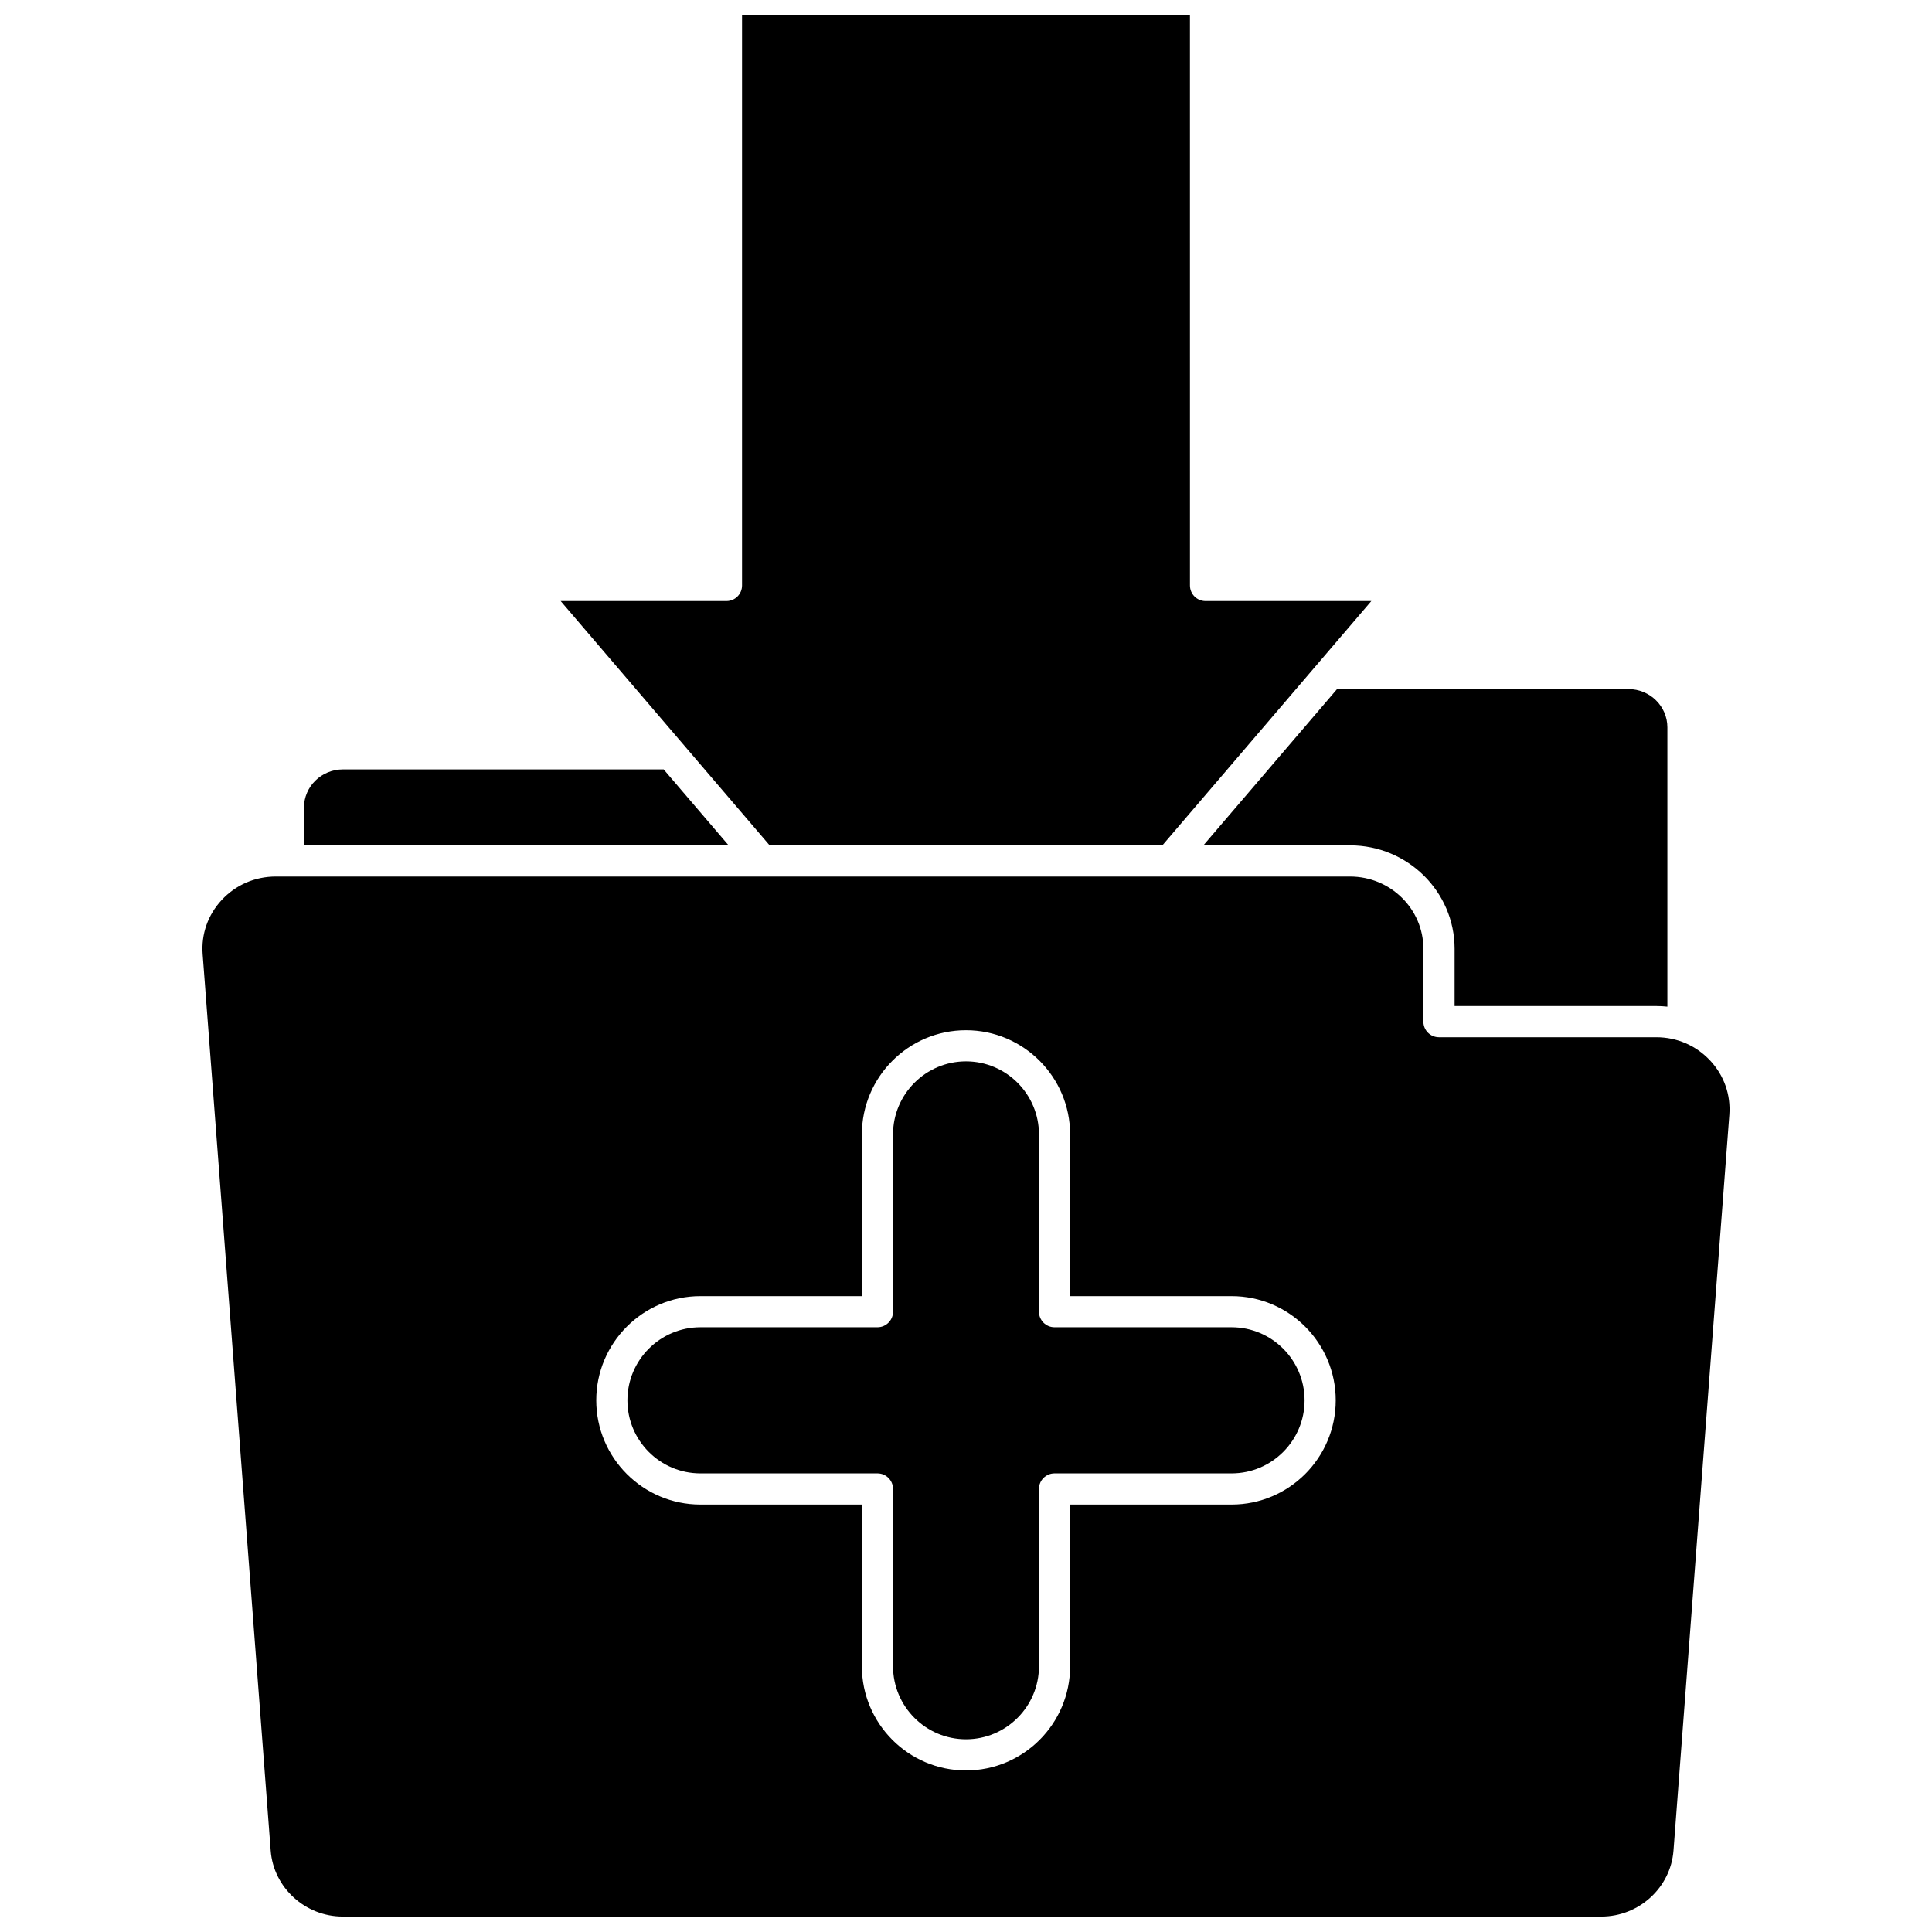 <?xml version="1.0" encoding="UTF-8"?>
<!-- Uploaded to: ICON Repo, www.svgrepo.com, Generator: ICON Repo Mixer Tools -->
<svg width="800px" height="800px" version="1.1" viewBox="144 144 512 512" xmlns="http://www.w3.org/2000/svg">
 <defs>
  <clipPath id="b">
   <path d="m292 148.09h216v220.91h-216z"/>
  </clipPath>
  <clipPath id="a">
   <path d="m197 376h406v275.9h-406z"/>
  </clipPath>
 </defs>
 <g clip-path="url(#b)">
  <path d="m452.04 368.03 55.375-64.746h-43.934c-2.281 0-4.129-1.848-4.129-4.129l-0.004-151.06h-118.7v151.06c0 2.281-1.848 4.129-4.129 4.129h-43.934l55.375 64.746z"/>
 </g>
 <path d="m319.88 347.9h-85.016c-5.688 0-10.312 4.547-10.312 10.141v9.988h112.54z"/>
 <path d="m462.91 368.03h38.883c15.27 0 27.691 12.297 27.691 27.41v15.172h53.438c0.988 0 1.973 0.055 2.949 0.16v-74.02c0-5.59-4.625-10.141-10.312-10.141h-77.223z"/>
 <g clip-path="url(#a)">
  <path d="m597.26 425.11c-3.727-4.023-8.824-6.234-14.348-6.234h-57.566c-2.281 0-4.129-1.848-4.129-4.129v-19.301c0-10.559-8.715-19.152-19.434-19.152h-284.7c-5.523 0-10.621 2.215-14.348 6.234-3.648 3.934-5.434 9.031-5.031 14.344l18.031 237.56c0.746 9.801 9.141 17.477 19.109 17.477h333.54c9.973 0 18.363-7.676 19.109-17.477l14.801-194.98c0.402-5.316-1.383-10.41-5.031-14.344zm-126.87 117.61h-42.797v42.852c0 15.23-12.379 27.617-27.594 27.617s-27.594-12.391-27.594-27.617v-42.852h-42.797c-15.215 0-27.594-12.391-27.594-27.617 0-15.23 12.379-27.617 27.594-27.617h42.797v-42.852c0-15.23 12.379-27.617 27.594-27.617s27.594 12.391 27.594 27.617v42.852h42.797c15.215 0 27.594 12.391 27.594 27.617 0 15.227-12.383 27.617-27.594 27.617z"/>
 </g>
 <path d="m470.39 495.74h-46.926c-2.281 0-4.129-1.848-4.129-4.129v-46.98c0-10.676-8.672-19.359-19.336-19.359-10.66 0-19.336 8.684-19.336 19.359v46.98c0 2.281-1.848 4.129-4.129 4.129h-46.926c-10.66 0-19.336 8.684-19.336 19.359 0 10.676 8.672 19.359 19.336 19.359h46.926c2.281 0 4.129 1.848 4.129 4.129v46.98c0 10.676 8.672 19.359 19.336 19.359 10.66 0 19.336-8.684 19.336-19.359v-46.98c0-2.281 1.848-4.129 4.129-4.129h46.926c10.66 0 19.336-8.684 19.336-19.359-0.004-10.676-8.676-19.359-19.336-19.359z"/>
</svg>